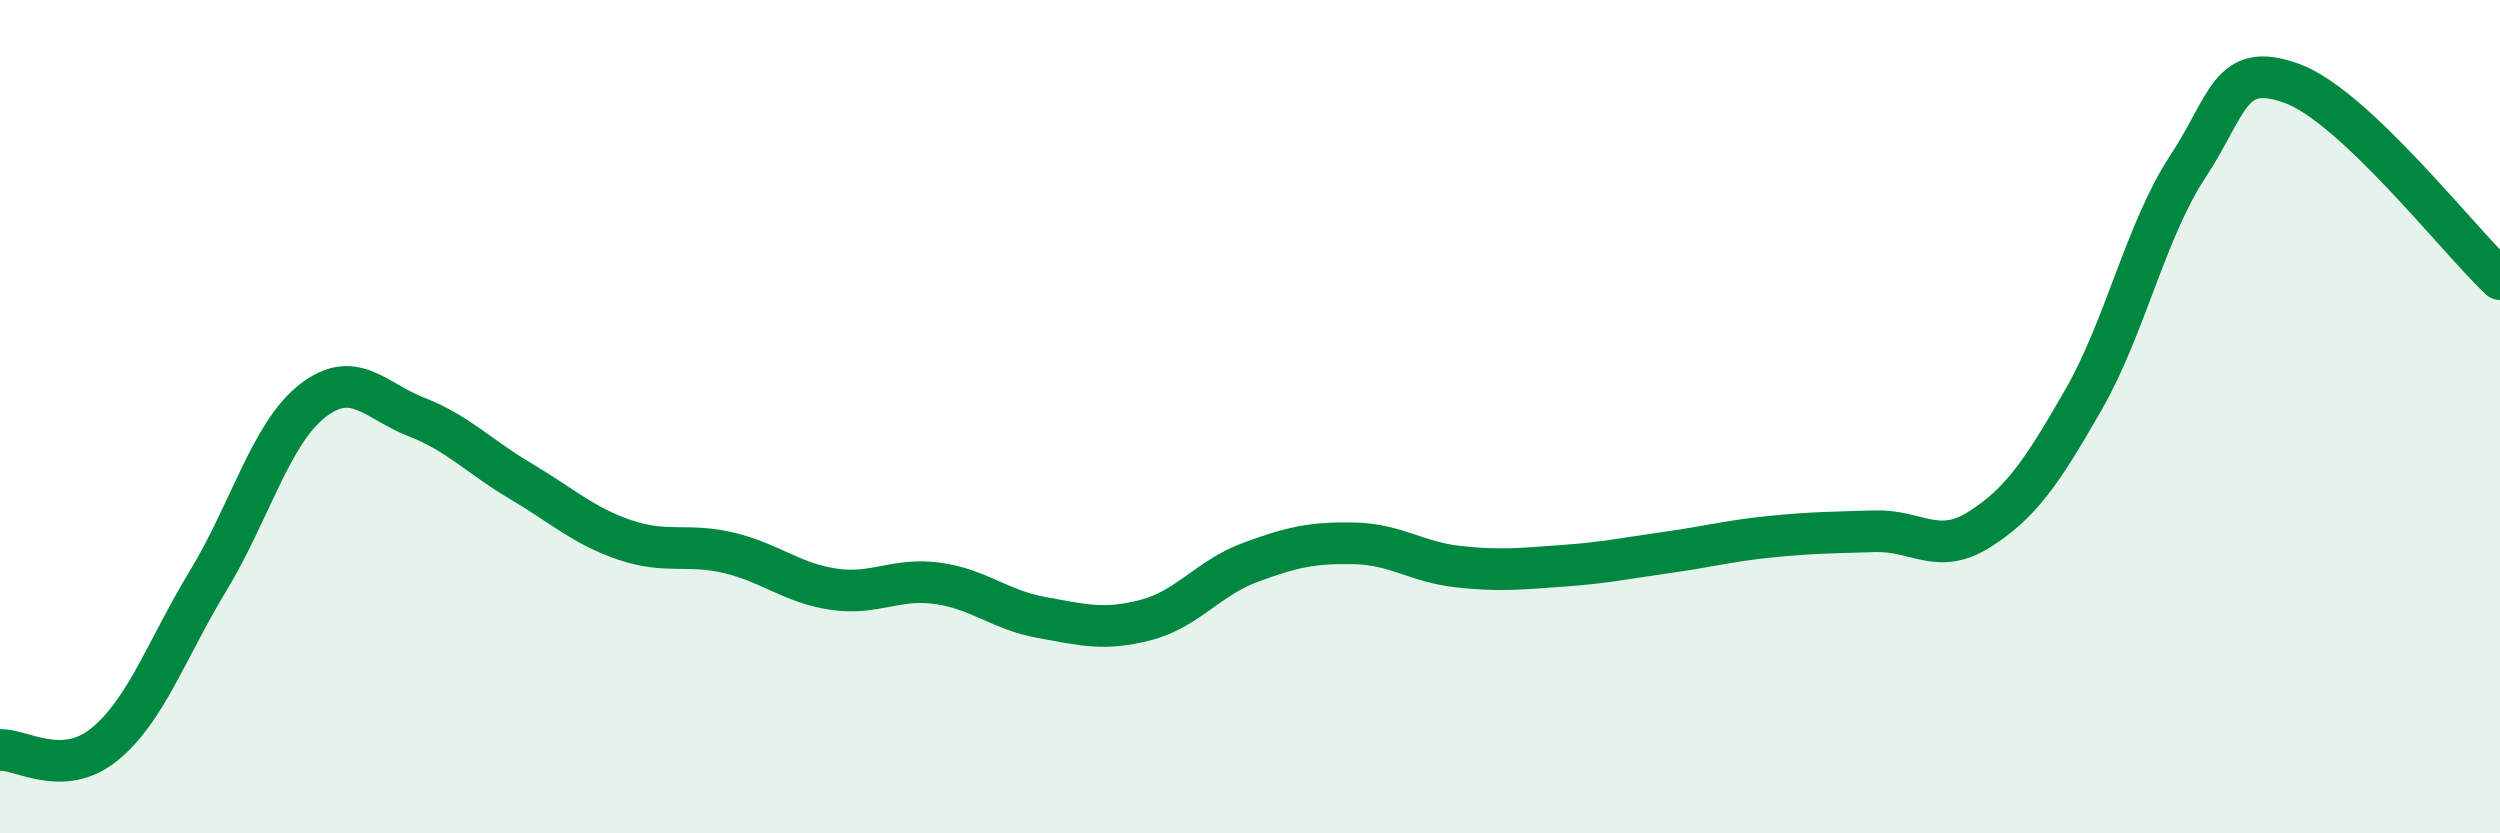 
    <svg width="60" height="20" viewBox="0 0 60 20" xmlns="http://www.w3.org/2000/svg">
      <path
        d="M 0,18 C 0.5,17.97 1.5,18.68 2.5,17.87 C 3.5,17.06 4,15.58 5,13.93 C 6,12.28 6.5,10.4 7.5,9.62 C 8.5,8.84 9,9.62 10,10.01 C 11,10.4 11.5,10.96 12.5,11.55 C 13.5,12.14 14,12.62 15,12.96 C 16,13.3 16.5,13.03 17.5,13.27 C 18.5,13.51 19,13.99 20,14.14 C 21,14.29 21.5,13.86 22.5,14 C 23.5,14.14 24,14.64 25,14.82 C 26,15 26.5,15.14 27.5,14.88 C 28.5,14.62 29,13.87 30,13.5 C 31,13.13 31.5,13.02 32.5,13.04 C 33.5,13.06 34,13.49 35,13.6 C 36,13.71 36.5,13.65 37.5,13.58 C 38.5,13.51 39,13.4 40,13.26 C 41,13.12 41.5,12.98 42.5,12.88 C 43.5,12.78 44,12.78 45,12.75 C 46,12.72 46.5,13.34 47.5,12.71 C 48.5,12.08 49,11.34 50,9.6 C 51,7.86 51.5,5.53 52.5,4.01 C 53.5,2.49 53.5,1.46 55,2 C 56.5,2.54 59,5.76 60,6.7L60 20L0 20Z"
        fill="#008740"
        opacity="0.1"
        stroke-linecap="round"
        stroke-linejoin="round"
      />
      <path
        d="M 0,18 C 0.5,17.97 1.5,18.68 2.5,17.87 C 3.5,17.06 4,15.58 5,13.93 C 6,12.28 6.5,10.4 7.5,9.62 C 8.5,8.84 9,9.62 10,10.01 C 11,10.4 11.5,10.96 12.5,11.55 C 13.5,12.14 14,12.62 15,12.96 C 16,13.3 16.5,13.03 17.5,13.27 C 18.5,13.51 19,13.99 20,14.14 C 21,14.29 21.5,13.86 22.5,14 C 23.5,14.14 24,14.64 25,14.82 C 26,15 26.5,15.14 27.5,14.88 C 28.5,14.62 29,13.87 30,13.5 C 31,13.13 31.5,13.02 32.5,13.04 C 33.5,13.06 34,13.49 35,13.6 C 36,13.71 36.5,13.65 37.5,13.58 C 38.5,13.51 39,13.4 40,13.26 C 41,13.12 41.5,12.98 42.5,12.88 C 43.5,12.78 44,12.78 45,12.75 C 46,12.72 46.5,13.34 47.5,12.71 C 48.5,12.08 49,11.34 50,9.6 C 51,7.86 51.5,5.53 52.5,4.01 C 53.5,2.49 53.5,1.46 55,2 C 56.5,2.54 59,5.76 60,6.7"
        stroke="#008740"
        stroke-width="1"
        fill="none"
        stroke-linecap="round"
        stroke-linejoin="round"
      />
    </svg>
  